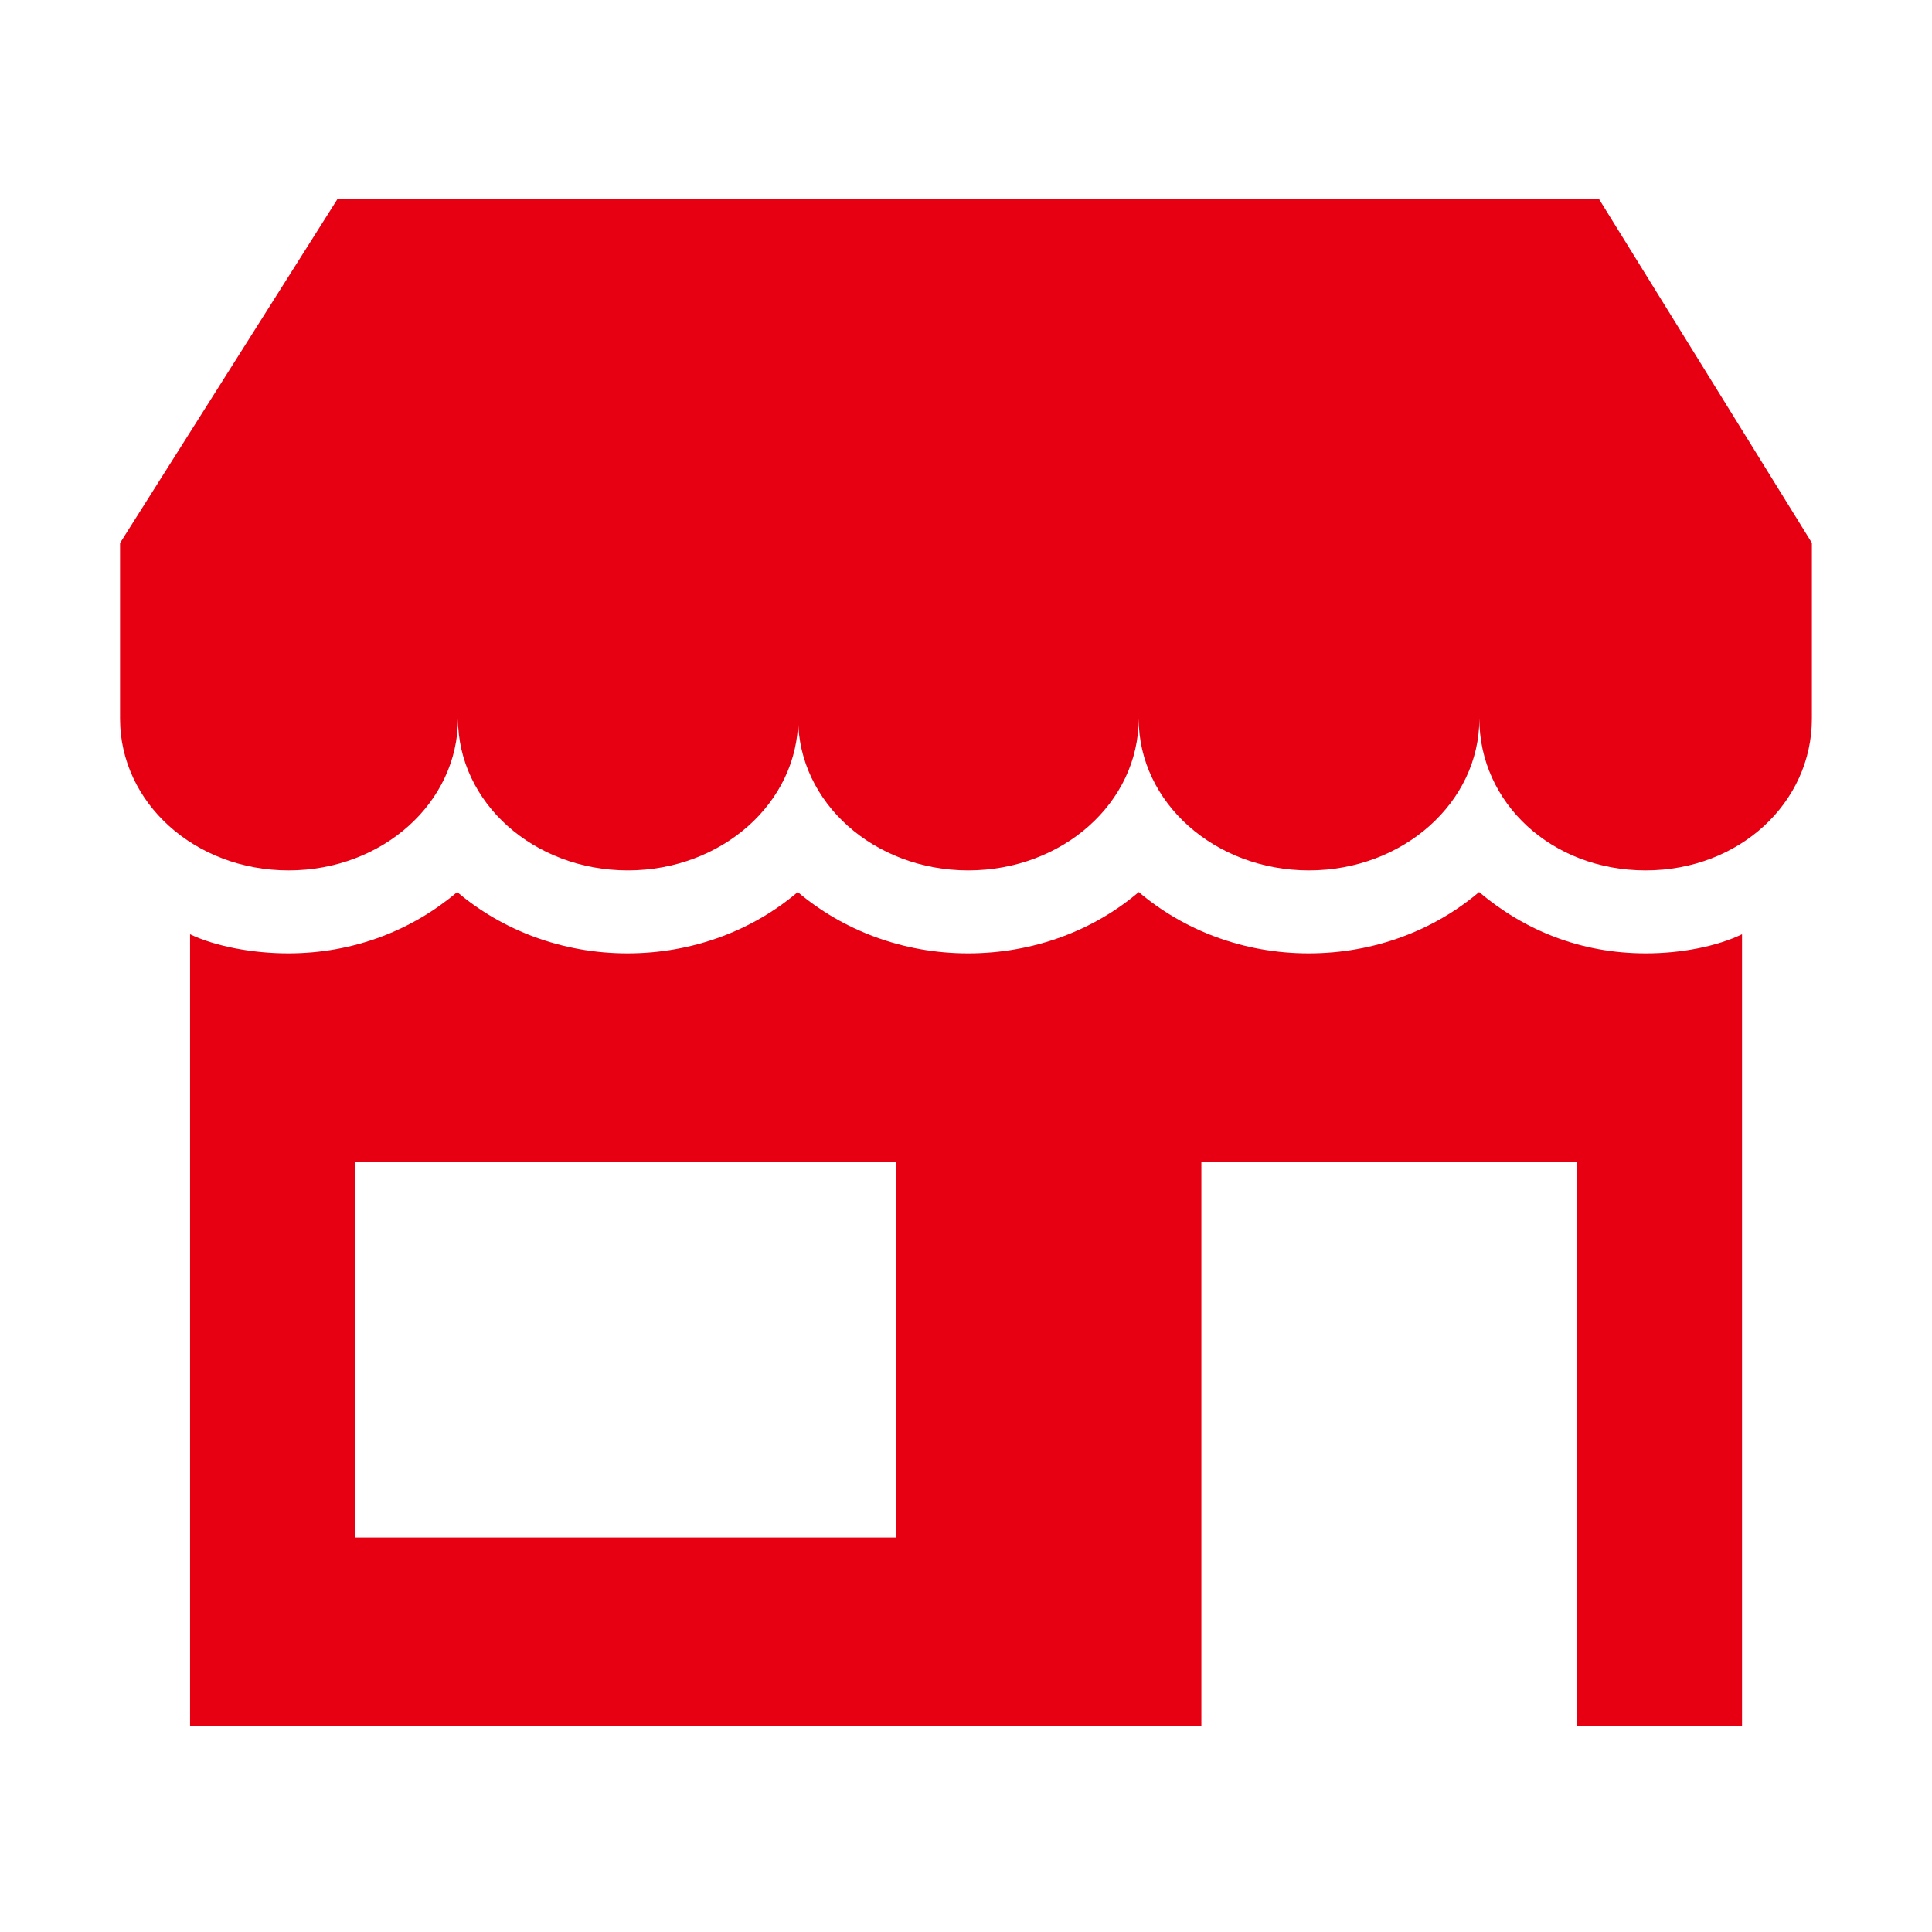 <?xml version="1.0" standalone="no"?><!DOCTYPE svg PUBLIC "-//W3C//DTD SVG 1.1//EN" "http://www.w3.org/Graphics/SVG/1.1/DTD/svg11.dtd"><svg t="1736904640825" class="icon" viewBox="0 0 1024 1024" version="1.1" xmlns="http://www.w3.org/2000/svg" p-id="2978" xmlns:xlink="http://www.w3.org/1999/xlink" width="256" height="256"><path d="M960.375 287.812 847.562 105.588l-668.75 0L63.625 287.812l0 93.062 0 0c0 0.037 0 0.037 0 0.062 0 44.438 39.5 80.4 89.338 80.4s89.775-35.962 89.775-80.4c0 44.438 40.15 80.4 90.025 80.4s90.275-35.962 90.275-80.4c0 44.438 40.312 80.4 90.15 80.4 50.087 0 90.338-35.962 90.338-80.4 0 44.438 40.375 80.4 90.25 80.4 49.812 0 90.312-35.962 90.312-80.4 0 44.438 38.125 80.4 88.125 80.4 49.812 0 88.125-35.962 88.125-80.4 0-0.025 0-0.025 0-0.062l0 0L960.337 287.812zM783.938 472.812c-23.75 20.212-55.5 32.5-90.312 32.5-34.625 0-66.25-12.275-90.062-32.5-23.688 20.212-55.562 32.5-90.463 32.5-34.688 0-66.338-12.275-90.275-32.5-23.75 20.212-55.462 32.5-90.25 32.5-34.712 0-66.375-12.275-90.25-32.5-23.875 20.212-54.775 32.5-89.588 32.5-18.712 0-38.587-3.688-52-10.125L100.737 914.875 636.75 914.875 636.75 615.938l198.875 0L835.625 914.875l87.688 0L923.312 495.188c-13.375 6.438-32.25 10.125-50.938 10.125C837.625 505.312 807.875 493.025 783.938 472.812zM474.938 814.938l-286.625 0 0-199 286.625 0L474.938 814.938z" fill="#e60012" p-id="2979"></path></svg>